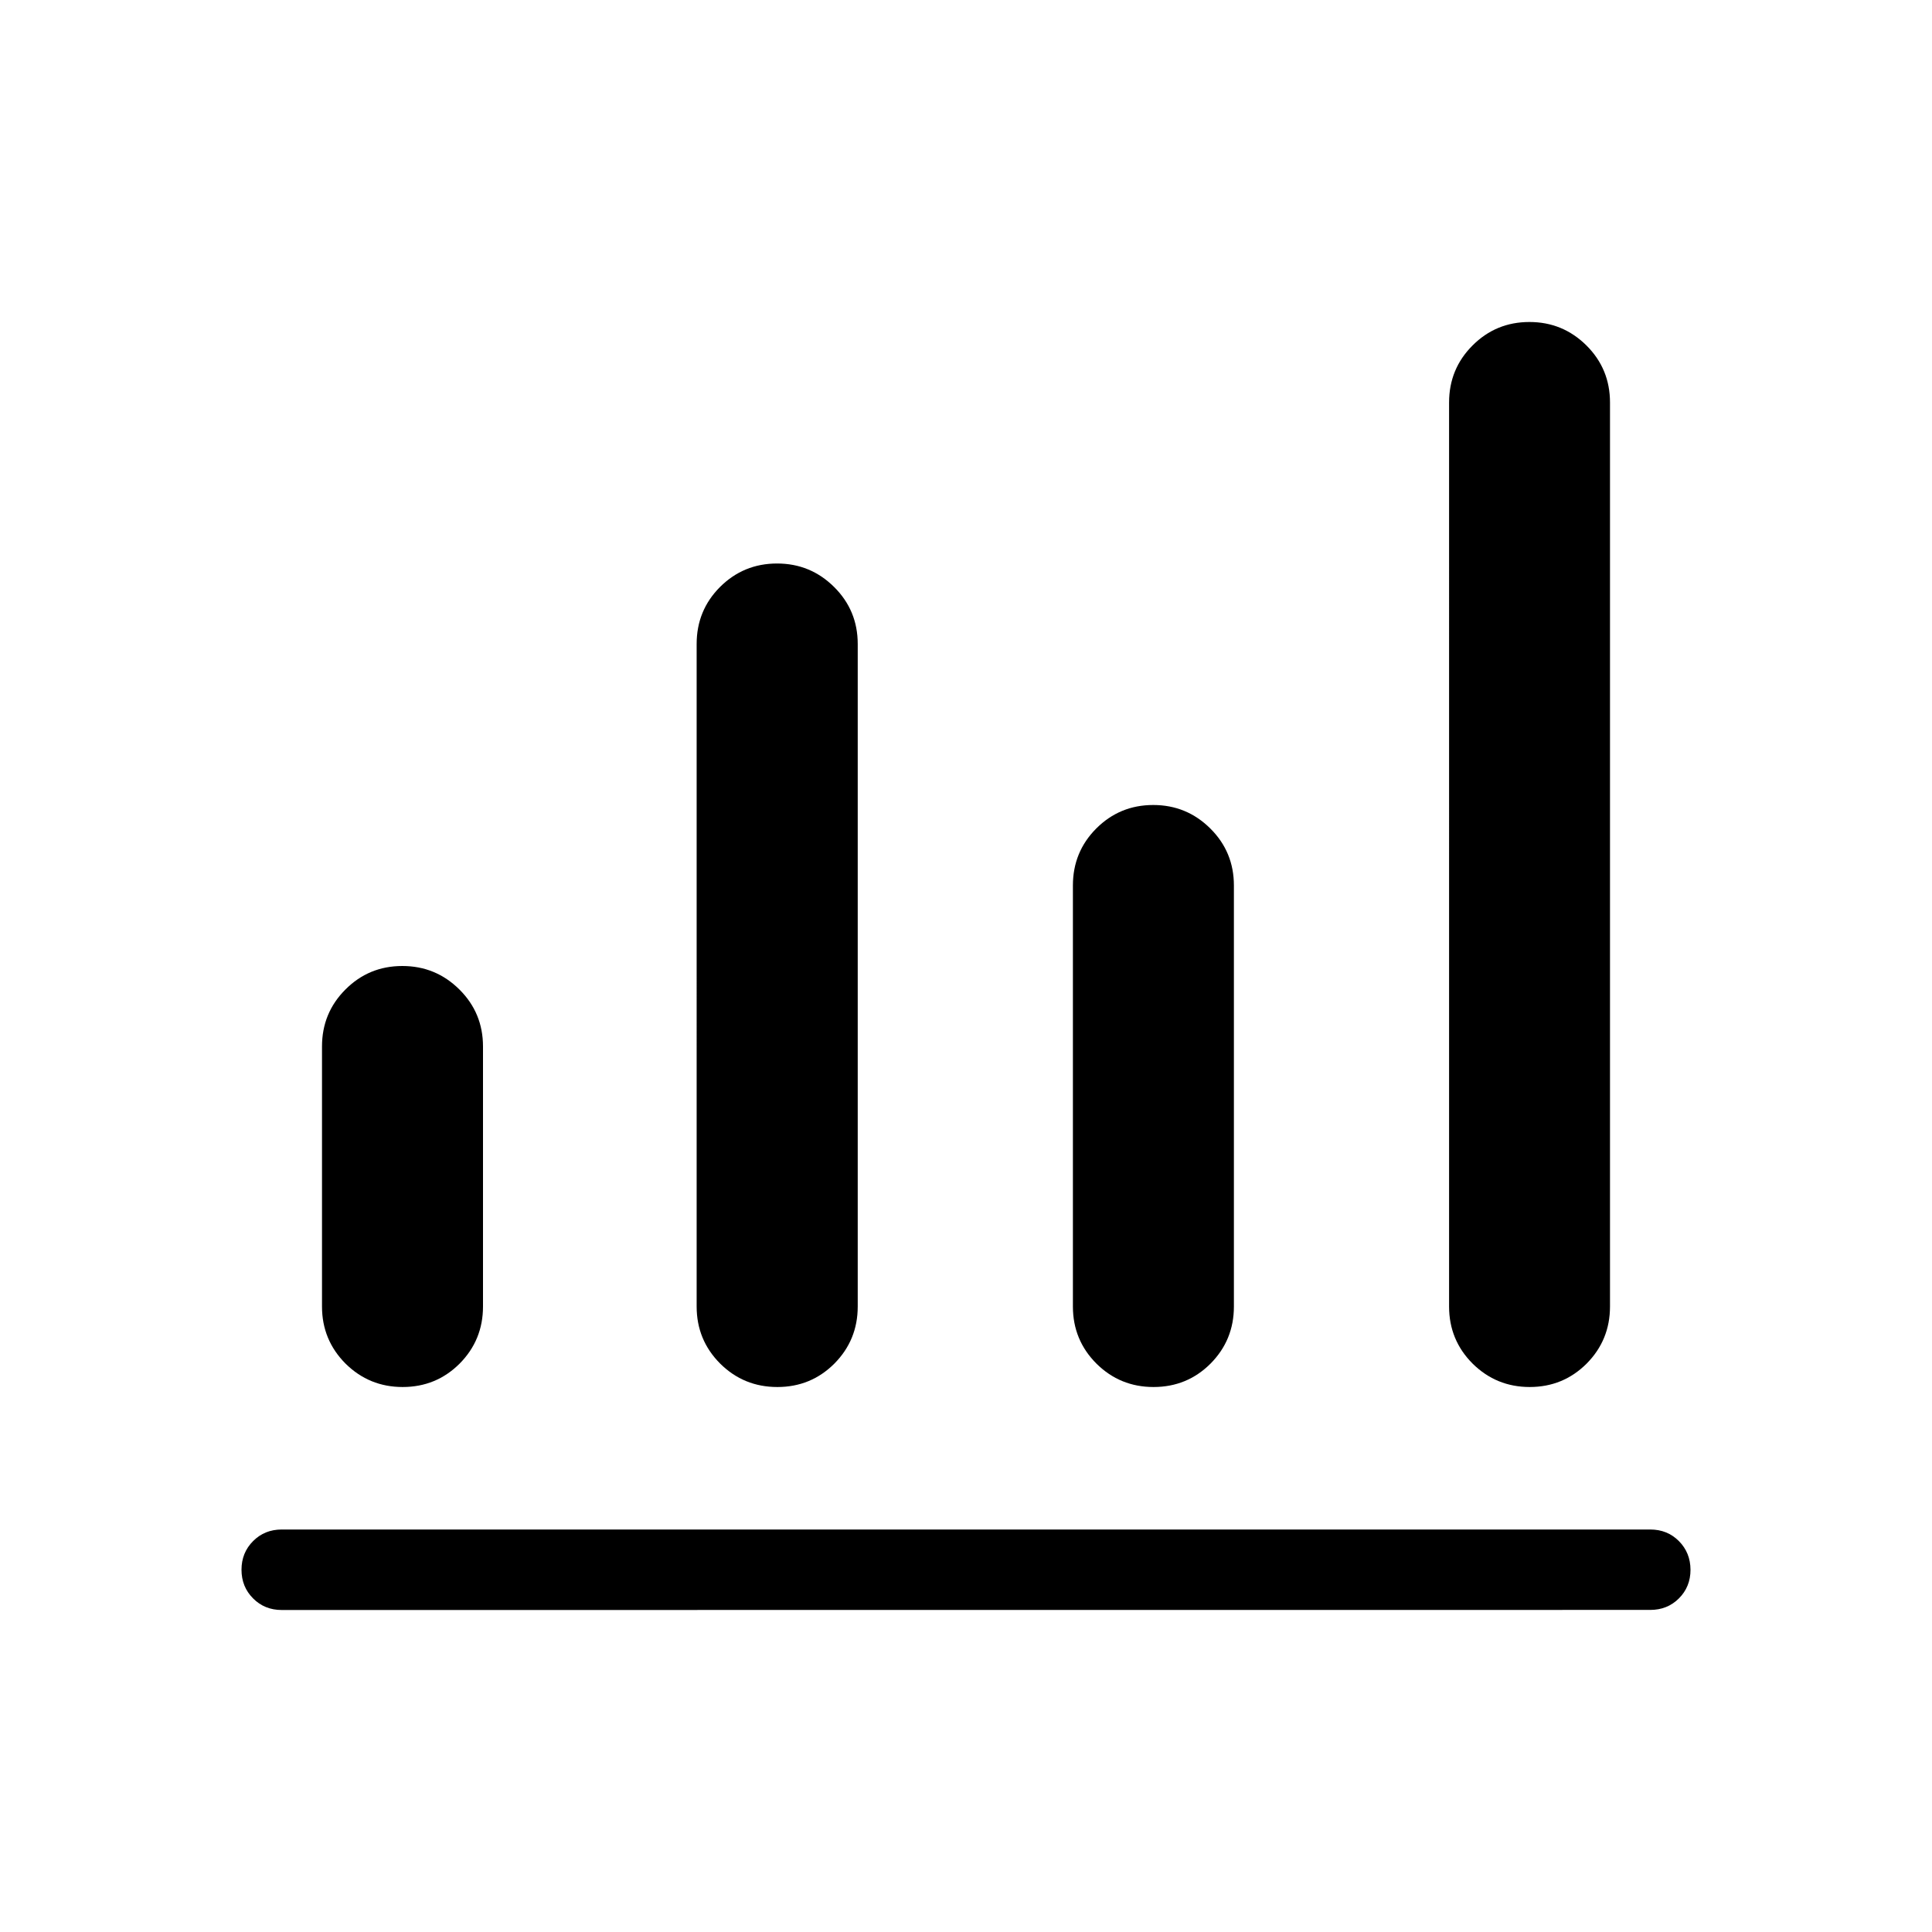 <svg viewBox="0 0 24 24" height="32" width="32" xmlns="http://www.w3.org/2000/svg"><path d="M3.5 20q-.213 0-.356-.144Q3 19.712 3 19.5t.144-.356Q3.287 19 3.5 19h17q.213 0 .356.144T21 19.5q0 .212-.144.356q-.143.143-.356.143zm1.502-2.77q-.415 0-.709-.29Q4 16.646 4 16.23V13q0-.417.291-.708q.291-.292.707-.292q.415 0 .709.292Q6 12.583 6 13v3.23q0 .417-.291.71q-.291.29-.707.29m4.654 0q-.416 0-.709-.29q-.293-.293-.293-.71V8q0-.417.29-.708Q9.237 7 9.653 7q.415 0 .709.292q.293.291.293.708v8.23q0 .417-.291.71q-.291.29-.707.29m4.673 0q-.416 0-.709-.29q-.293-.293-.293-.71V11q0-.417.29-.708q.292-.292.708-.292q.415 0 .709.292q.293.291.293.708v5.23q0 .417-.291.71q-.291.29-.707.29m4.673 0q-.415 0-.709-.29q-.293-.293-.293-.71V5q0-.417.291-.708q.291-.292.707-.292q.415 0 .709.292Q20 4.583 20 5v11.23q0 .417-.291.71q-.291.29-.707.29" fill="currentColor"></path></svg>